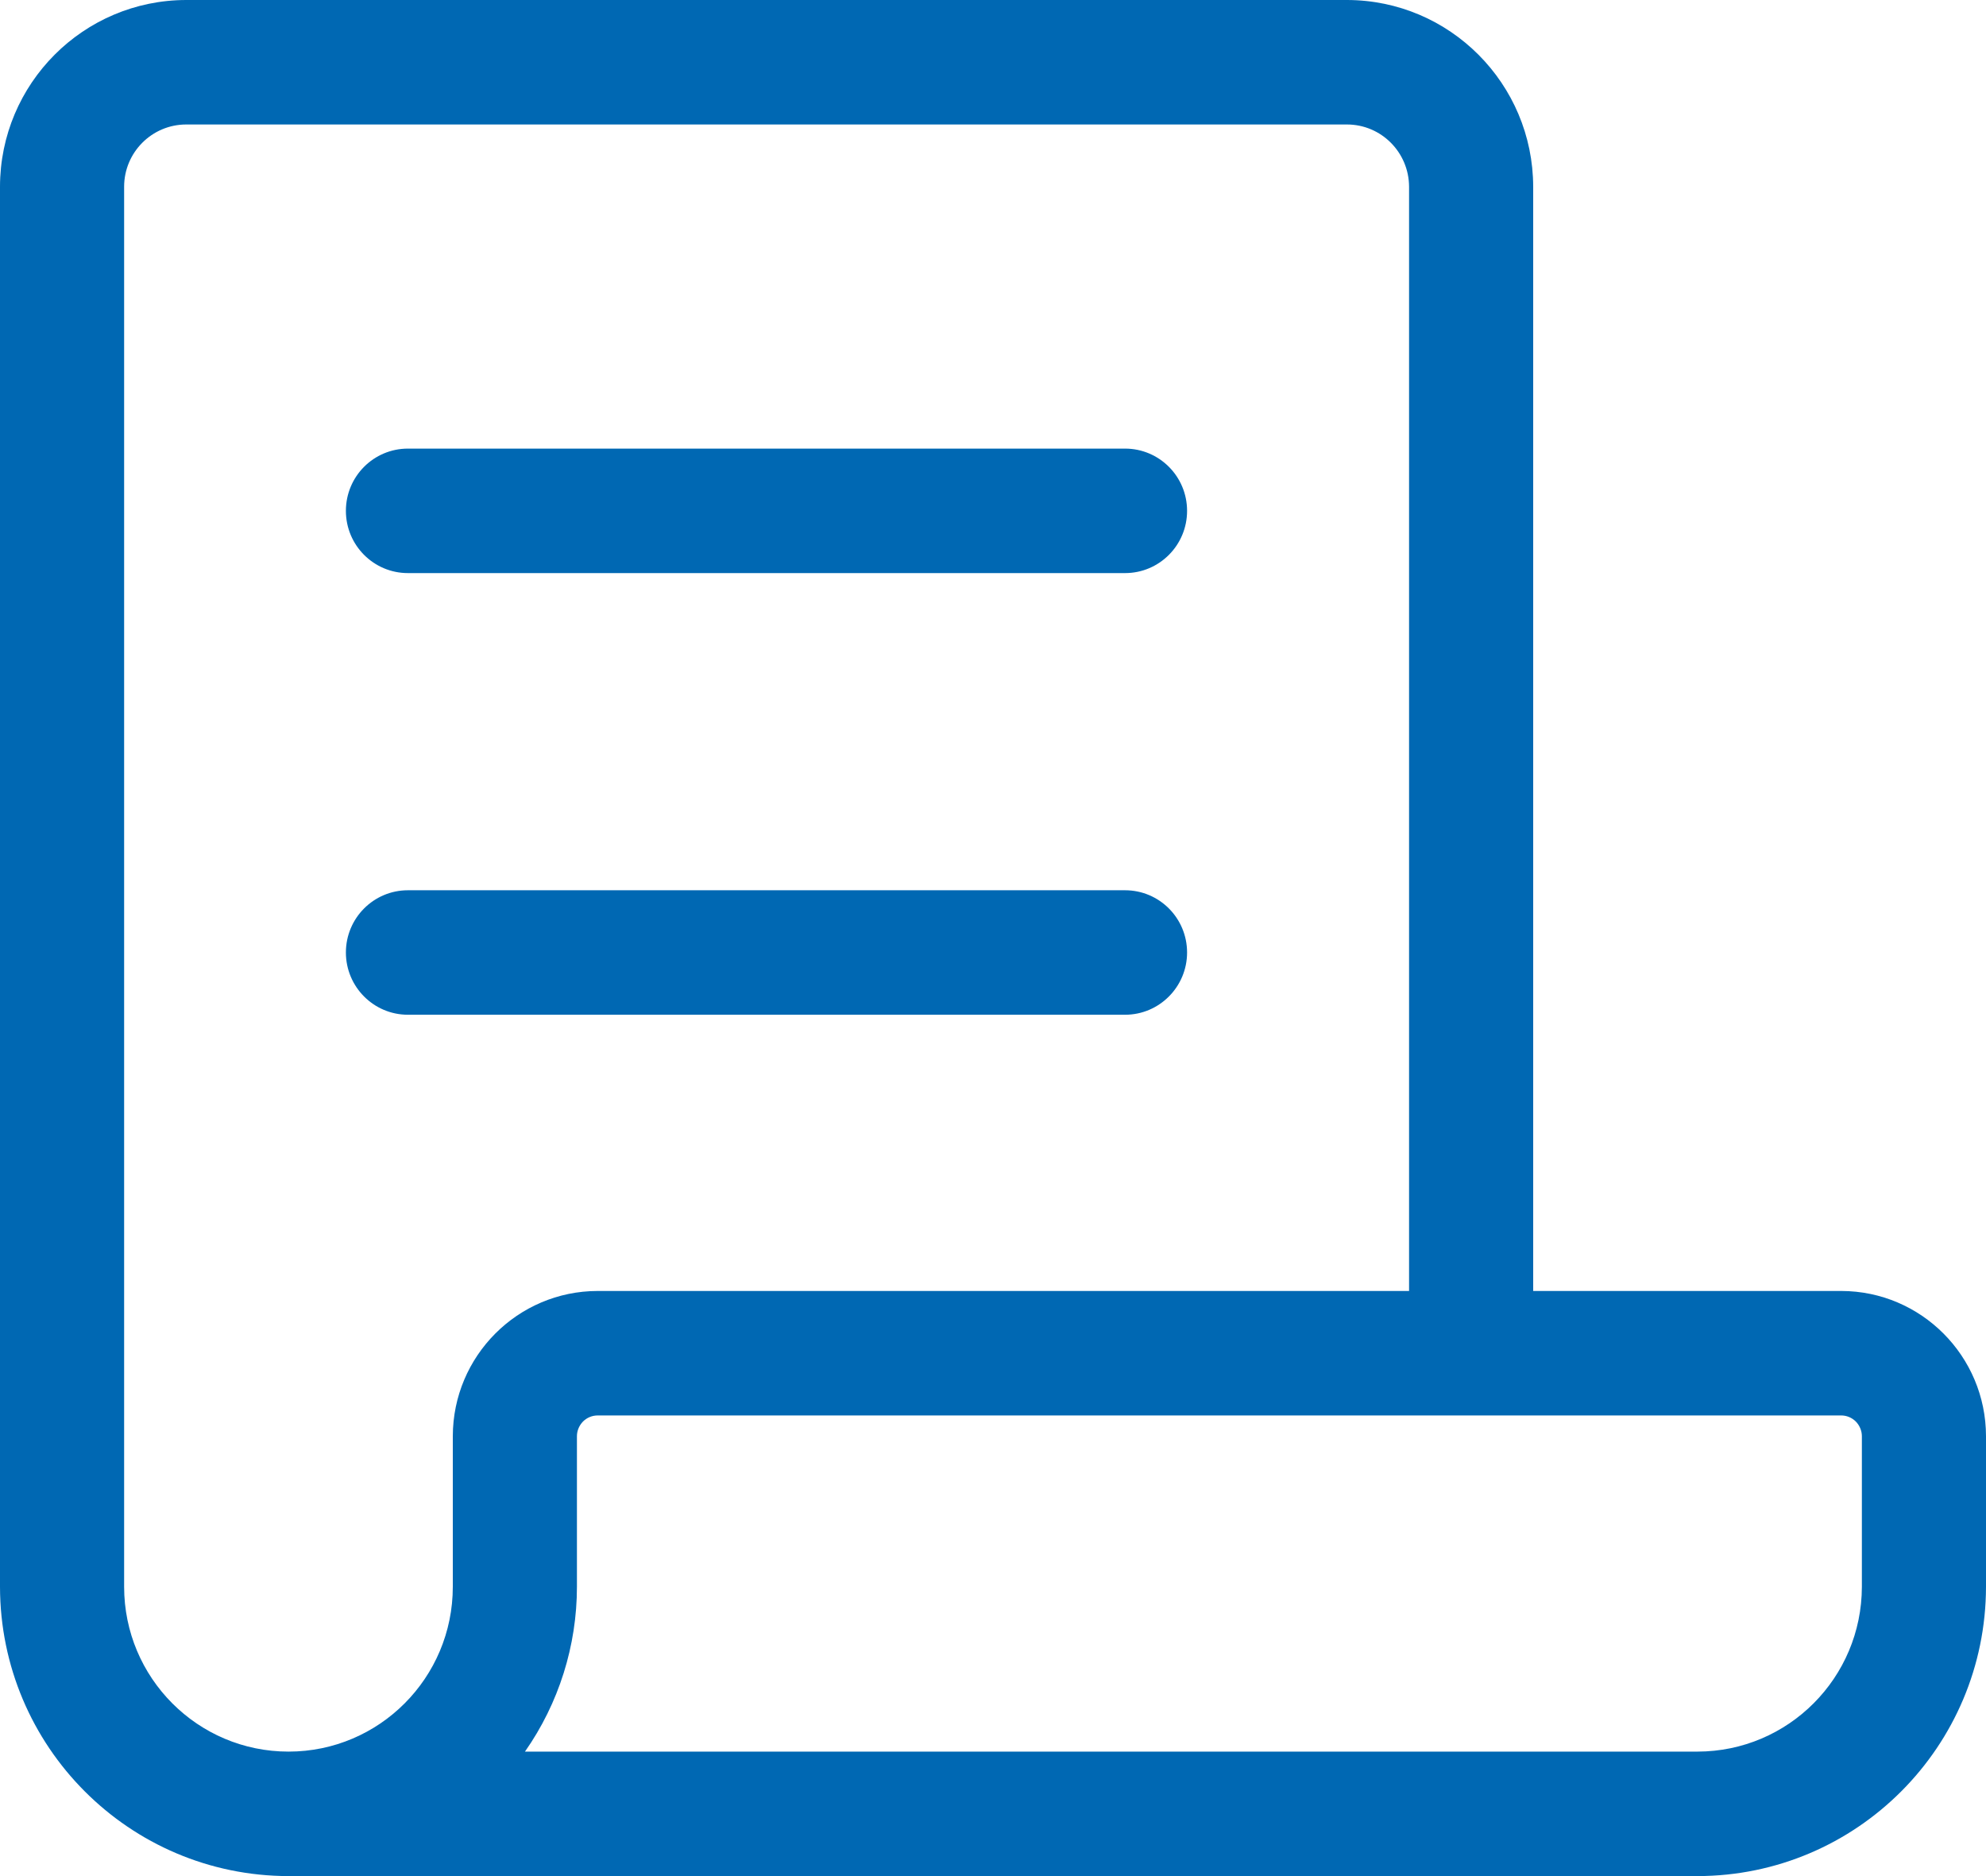 <?xml version="1.0" encoding="UTF-8"?>
<svg width="18px" height="17px" viewBox="0 0 18 17" version="1.1" xmlns="http://www.w3.org/2000/svg" xmlns:xlink="http://www.w3.org/1999/xlink">
    <!-- Generator: Sketch 51.3 (57544) - http://www.bohemiancoding.com/sketch -->
    <title>blue/*interface/receipt</title>
    <desc>Created with Sketch.</desc>
    <defs></defs>
    <g id="Page-1" stroke="none" stroke-width="1" fill="none" fill-rule="evenodd">
        <g id="blue/*interface/receipt" transform="translate(-3, -4)" fill-rule="nonzero">
            <path d="M6.697,9.193 C6.387,9.193 6.135,8.941 6.135,8.629 C6.135,8.317 6.387,8.065 6.697,8.065 L13.197,8.065 C13.507,8.065 13.759,8.317 13.759,8.629 C13.759,8.941 13.507,9.193 13.197,9.193 L6.697,9.193 Z M13.197,13.195 L6.697,13.195 C6.387,13.195 6.135,12.942 6.135,12.631 C6.135,12.319 6.387,12.067 6.697,12.067 L13.197,12.067 C13.507,12.067 13.759,12.319 13.759,12.631 C13.759,12.942 13.507,13.195 13.197,13.195 Z M19.688,15.698 L16.896,15.698 L16.896,5.692 C16.894,4.758 16.139,4.001 15.208,4 L4.688,4 C3.756,4.001 3.001,4.758 3,5.692 L3,18.378 C3.002,19.825 4.171,20.998 5.615,21 L18.385,21 C19.829,20.998 20.998,19.825 21,18.378 L21,17.014 C20.999,16.288 20.412,15.699 19.688,15.698 Z M4.125,18.378 L4.125,5.692 C4.125,5.381 4.377,5.128 4.688,5.128 L15.208,5.128 C15.519,5.128 15.77,5.381 15.771,5.692 L15.771,15.698 L8.417,15.698 C7.692,15.699 7.105,16.288 7.104,17.014 L7.104,18.378 C7.104,19.203 6.438,19.872 5.615,19.872 C4.792,19.872 4.125,19.203 4.125,18.378 L4.125,18.378 Z M18.385,19.872 L7.758,19.872 C8.065,19.434 8.229,18.912 8.229,18.378 L8.229,17.014 C8.229,16.965 8.249,16.917 8.284,16.881 C8.319,16.846 8.367,16.826 8.417,16.826 L19.688,16.826 C19.737,16.826 19.785,16.846 19.82,16.881 C19.855,16.917 19.875,16.965 19.875,17.014 L19.875,18.378 C19.874,19.203 19.208,19.871 18.385,19.872 Z" id="Shape" fill="#0068B3"></path>
            <rect id="receipt" fill-opacity="0" fill="#FFFFFF" x="0" y="0" width="24" height="24"></rect>
        </g>
    </g>
</svg>